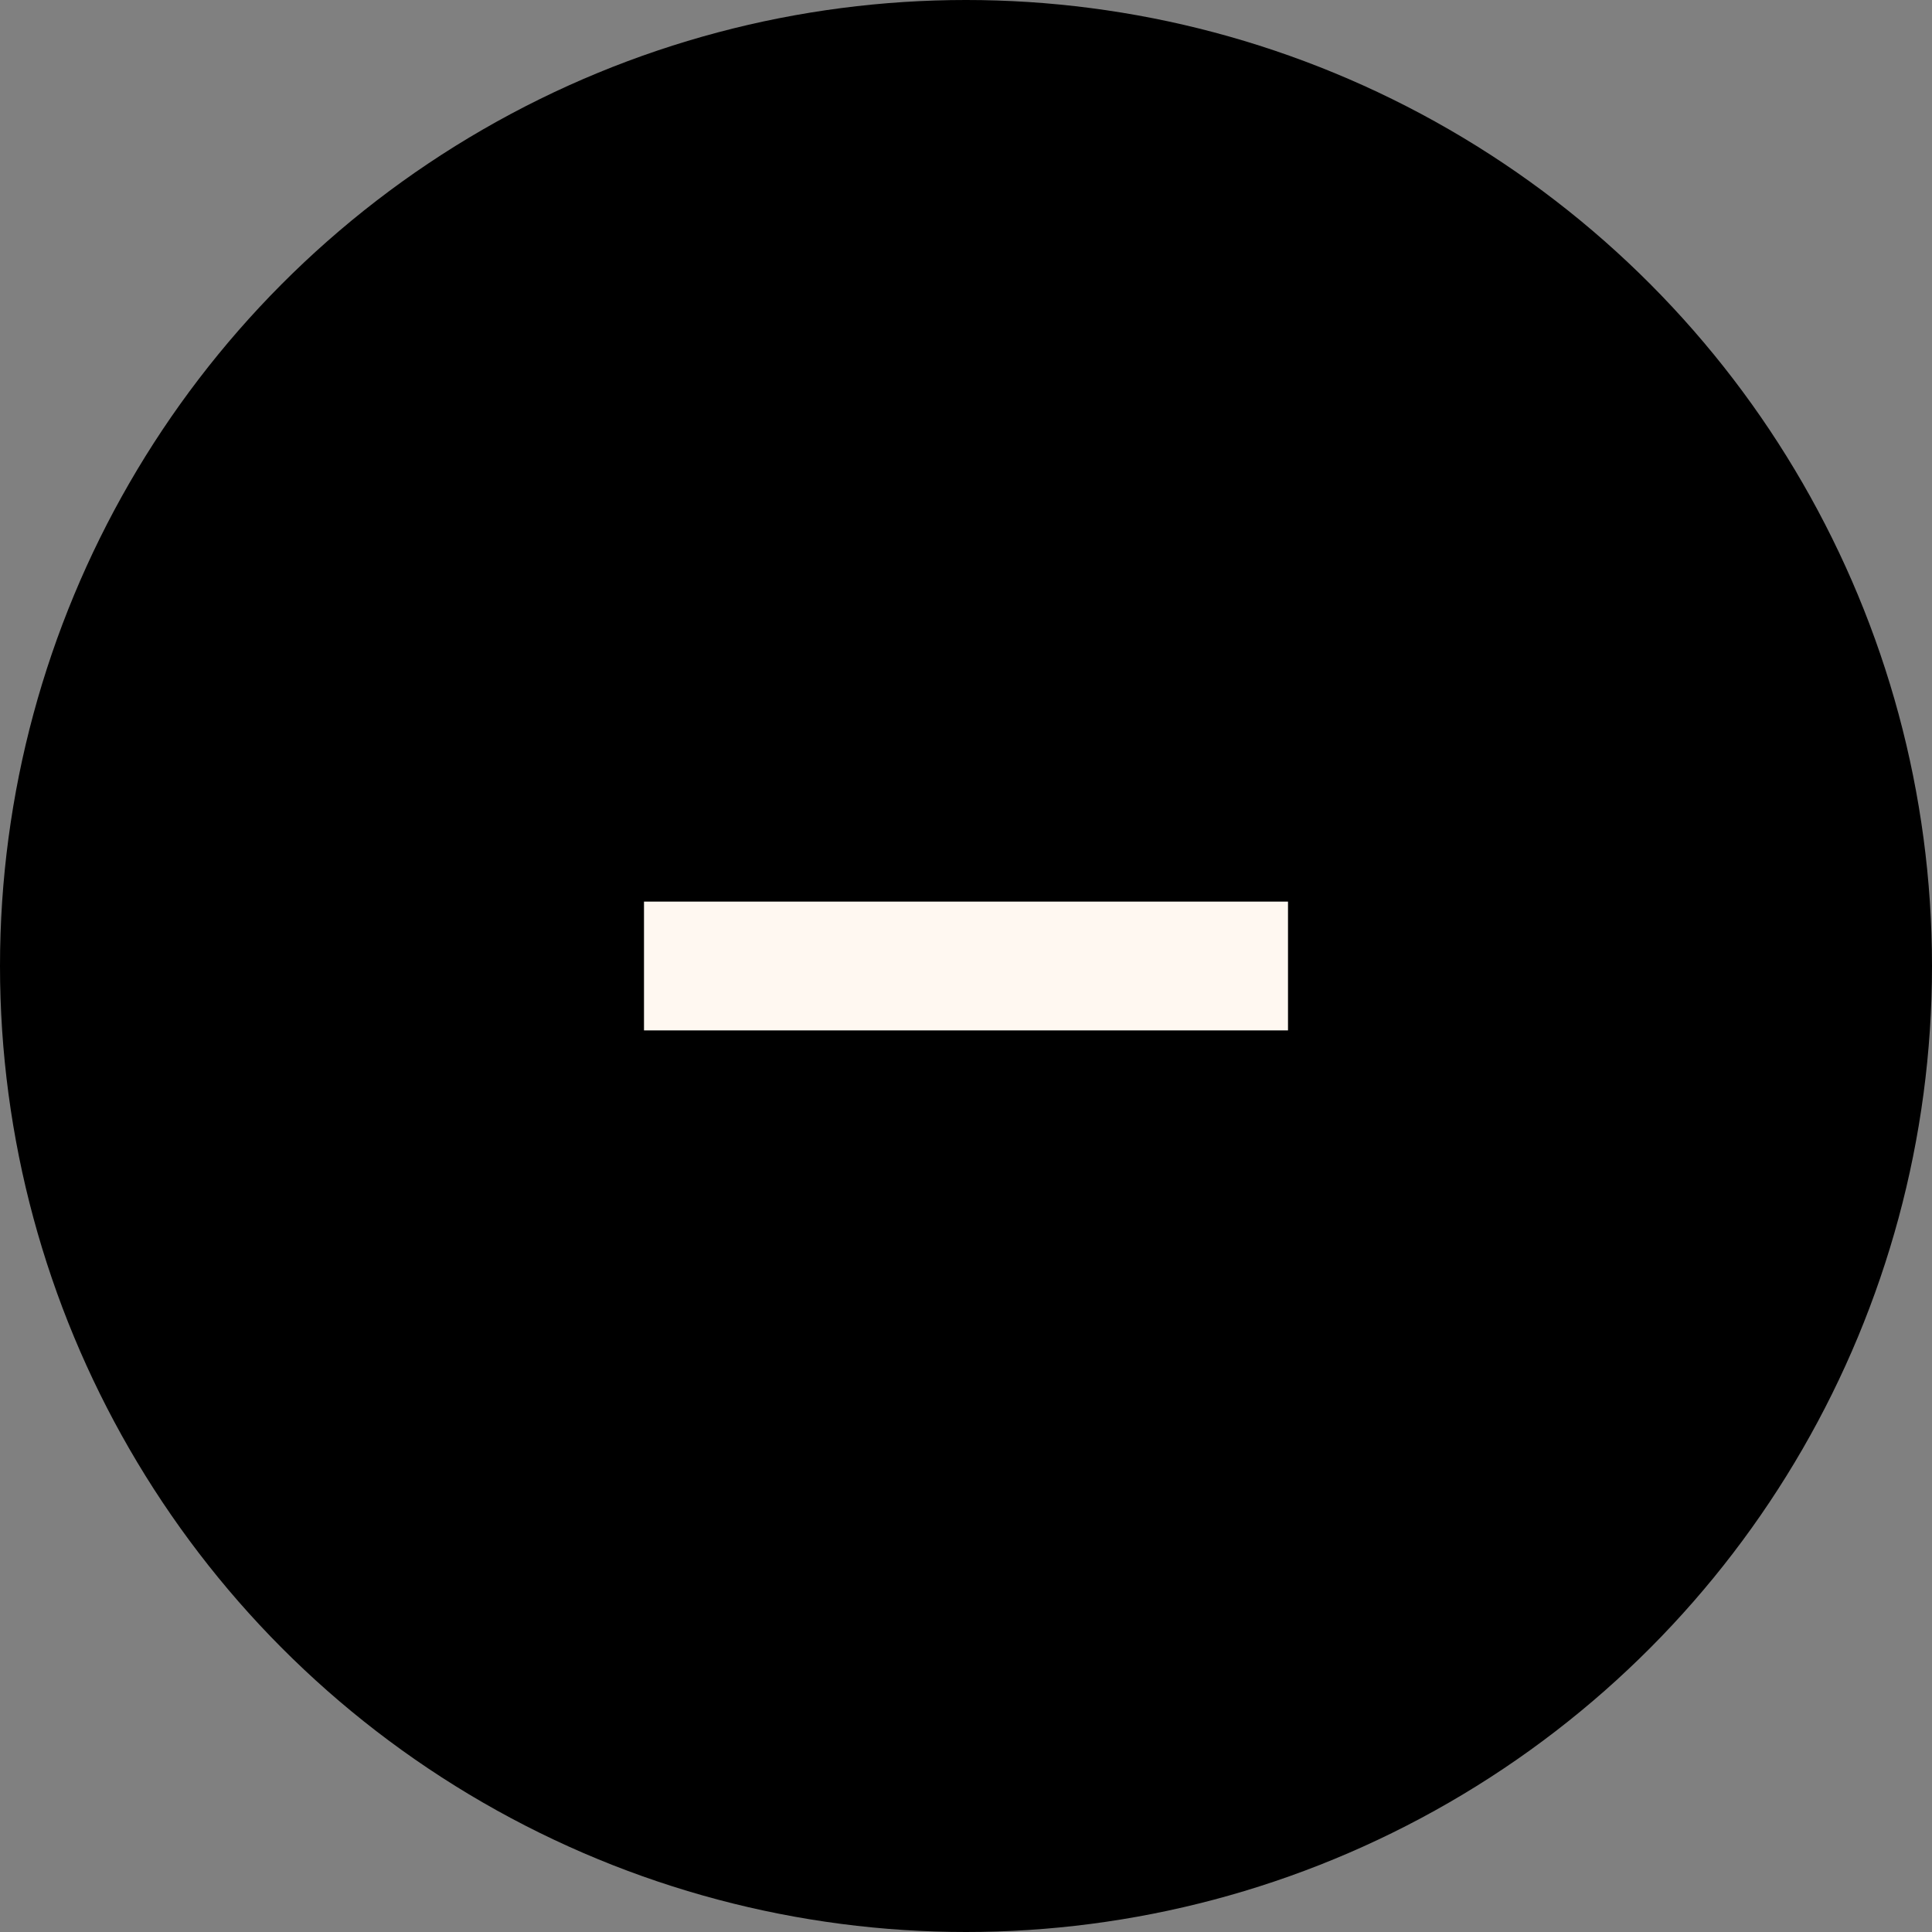 <svg xmlns="http://www.w3.org/2000/svg" width="30" height="30" viewBox="0 0 30 30"><rect x="0" y="0" width="30" height="30" fill="#808080" stroke="none"/><defs><style>.a{fill:none;stroke:#fff8f1;stroke-miterlimit:10;stroke-width:2px;}</style></defs><circle cx="15" cy="15" r="15"/><line class="a" x2="10" transform="translate(10 15)"/></svg>